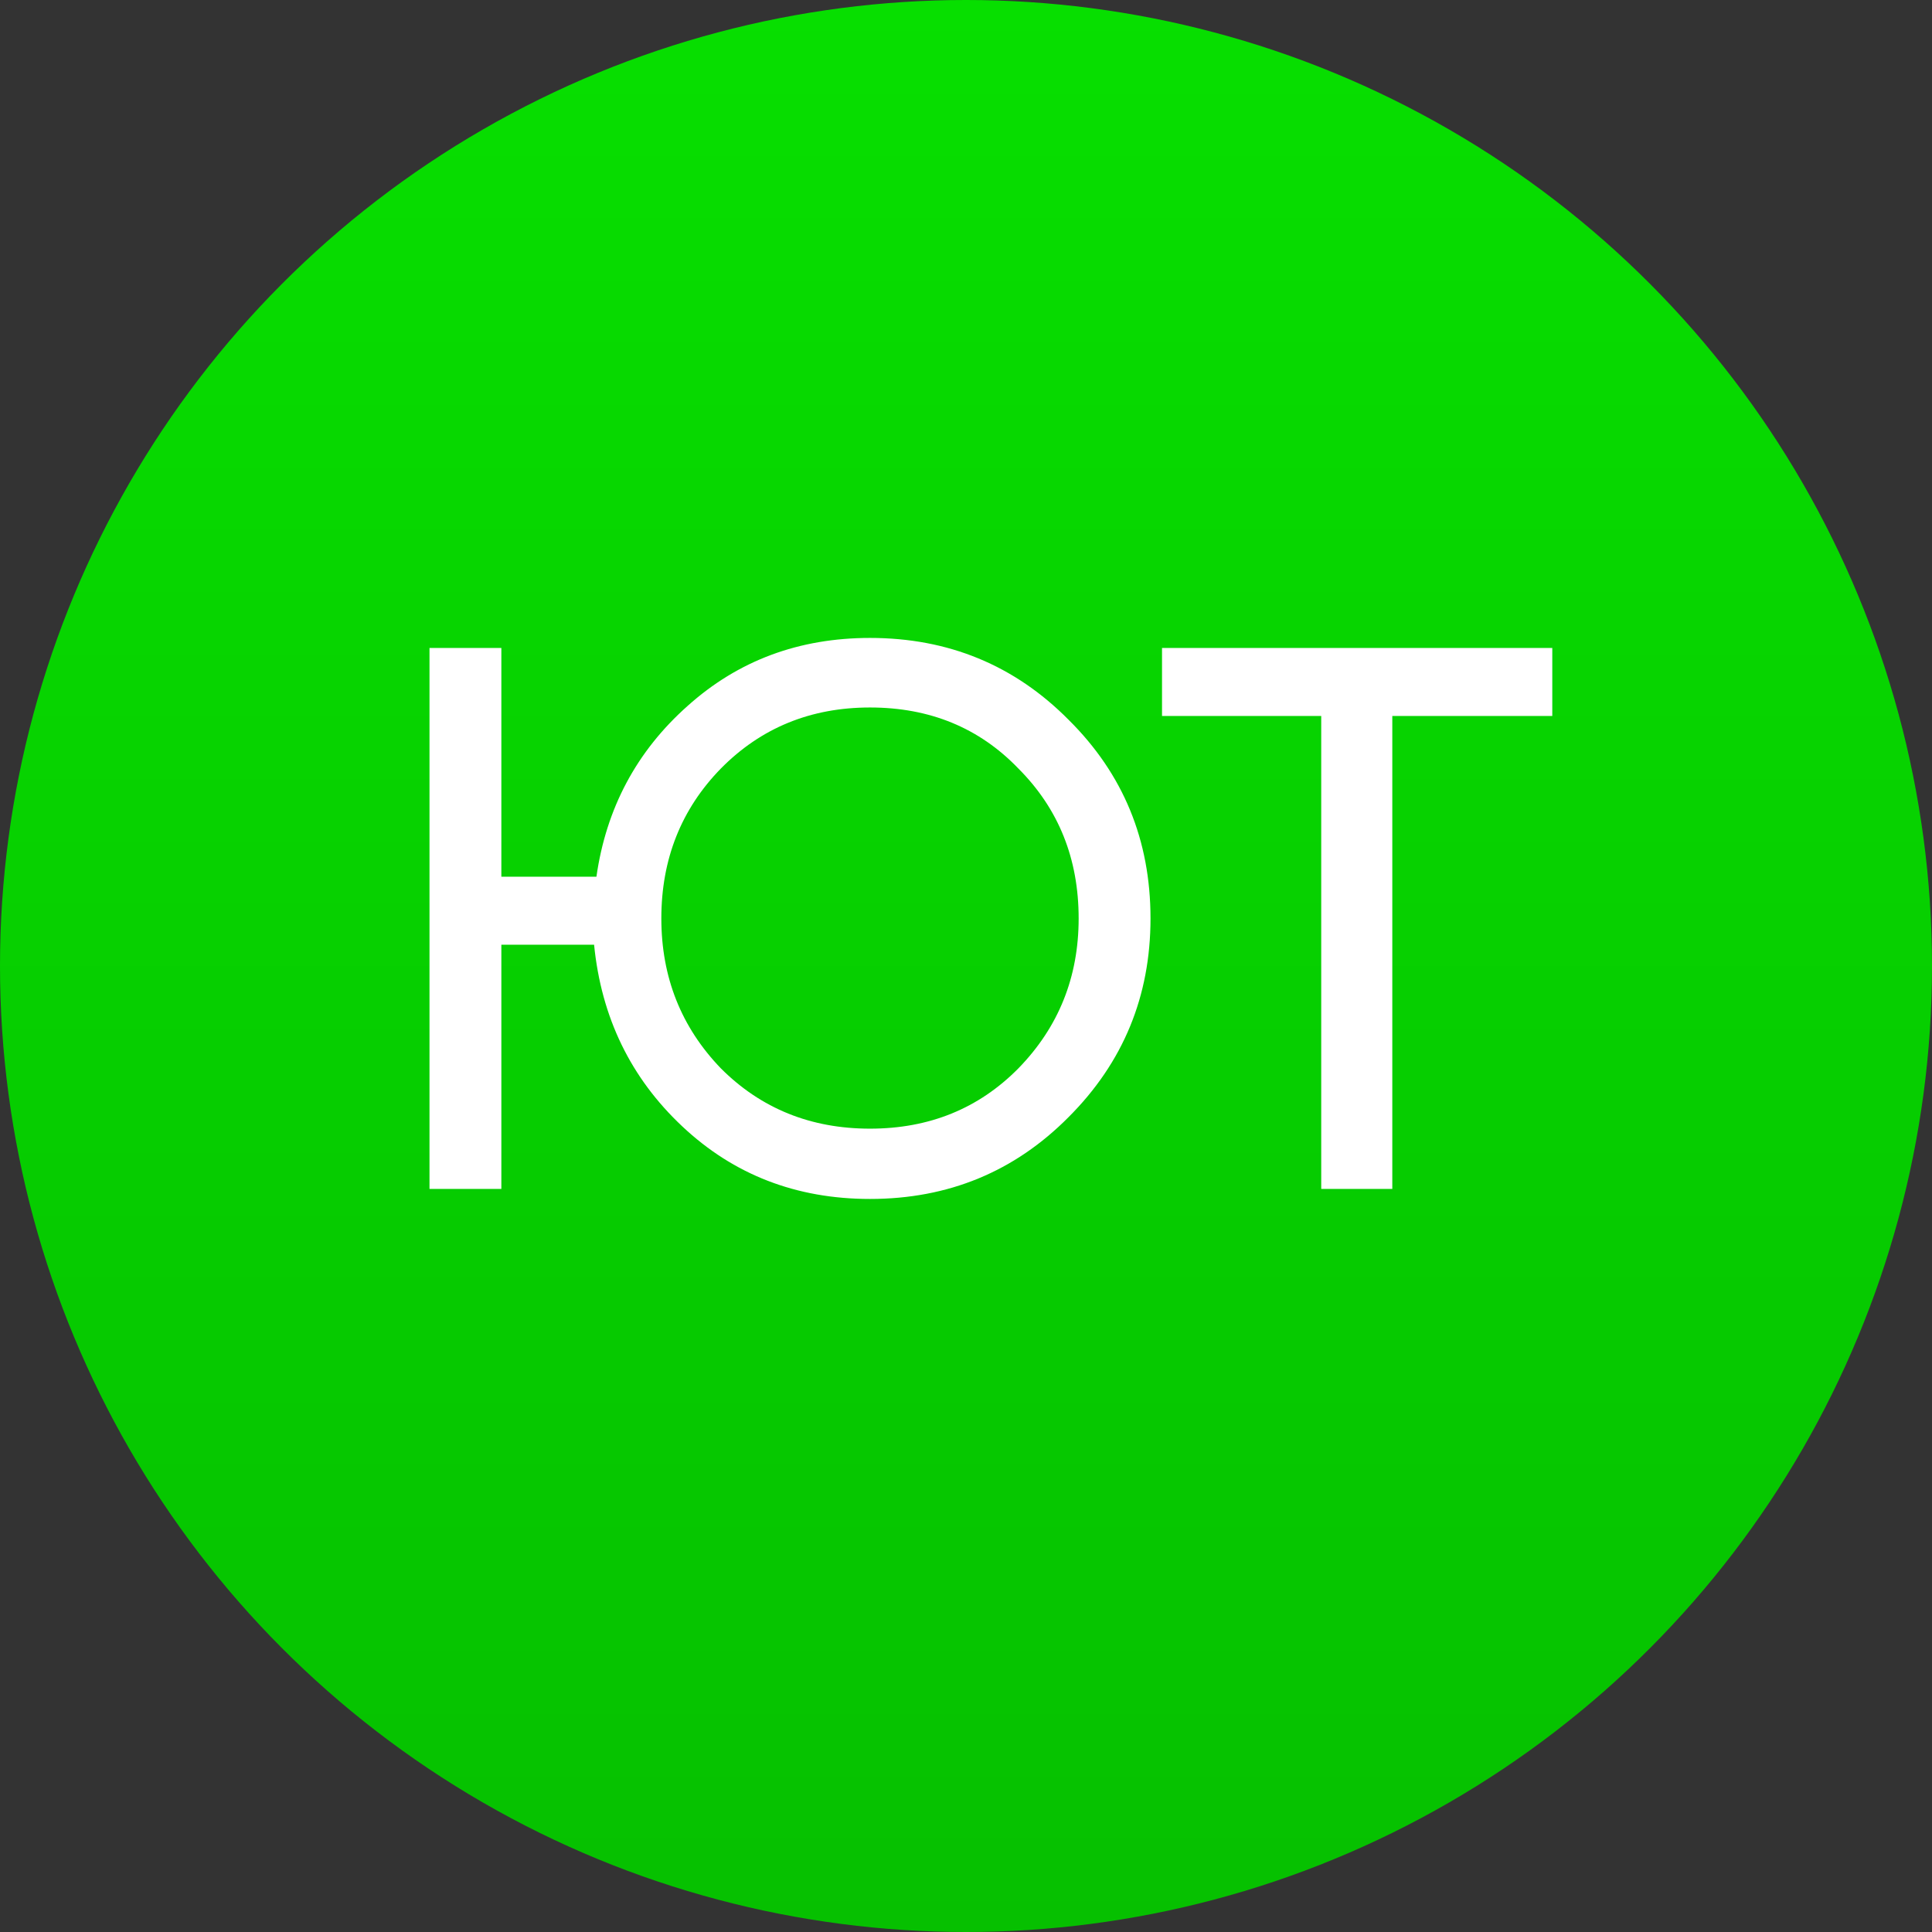 <?xml version="1.0" encoding="UTF-8"?> <svg xmlns="http://www.w3.org/2000/svg" width="52" height="52" viewBox="0 0 52 52" fill="none"><rect x="0" y="0" width="52" height="52" fill="#333333" stroke="none"/><circle cx="26" cy="26" r="26" fill="url(#paint0_linear_152_58)"></circle><path d="M23.416 17.17C25.524 17.17 27.306 17.904 28.762 19.374C30.232 20.83 30.966 22.612 30.966 24.72C30.966 26.814 30.232 28.596 28.762 30.066C27.306 31.535 25.524 32.27 23.416 32.27C21.433 32.27 19.748 31.619 18.362 30.315C16.975 29.012 16.184 27.382 15.99 25.427H13.494V32H11.56V17.44H13.494V23.597H16.053C16.316 21.753 17.134 20.22 18.507 19C19.866 17.78 21.502 17.17 23.416 17.17ZM29.032 24.72C29.032 23.111 28.491 21.766 27.41 20.685C26.356 19.589 25.024 19.042 23.416 19.042C21.821 19.042 20.483 19.589 19.402 20.685C18.334 21.78 17.8 23.125 17.8 24.72C17.8 26.301 18.334 27.646 19.402 28.755C20.483 29.837 21.821 30.378 23.416 30.378C25.011 30.378 26.342 29.837 27.41 28.755C28.491 27.646 29.032 26.301 29.032 24.72ZM31.276 17.44H41.78V19.27H37.474V32H35.561V19.27H31.276V17.44Z" fill="white"></path><defs><linearGradient id="paint0_linear_152_58" x1="26" y1="0" x2="26" y2="52" gradientUnits="userSpaceOnUse"><stop stop-color="#07DF00"></stop><stop offset="1" stop-color="#06C000"></stop></linearGradient></defs></svg> 